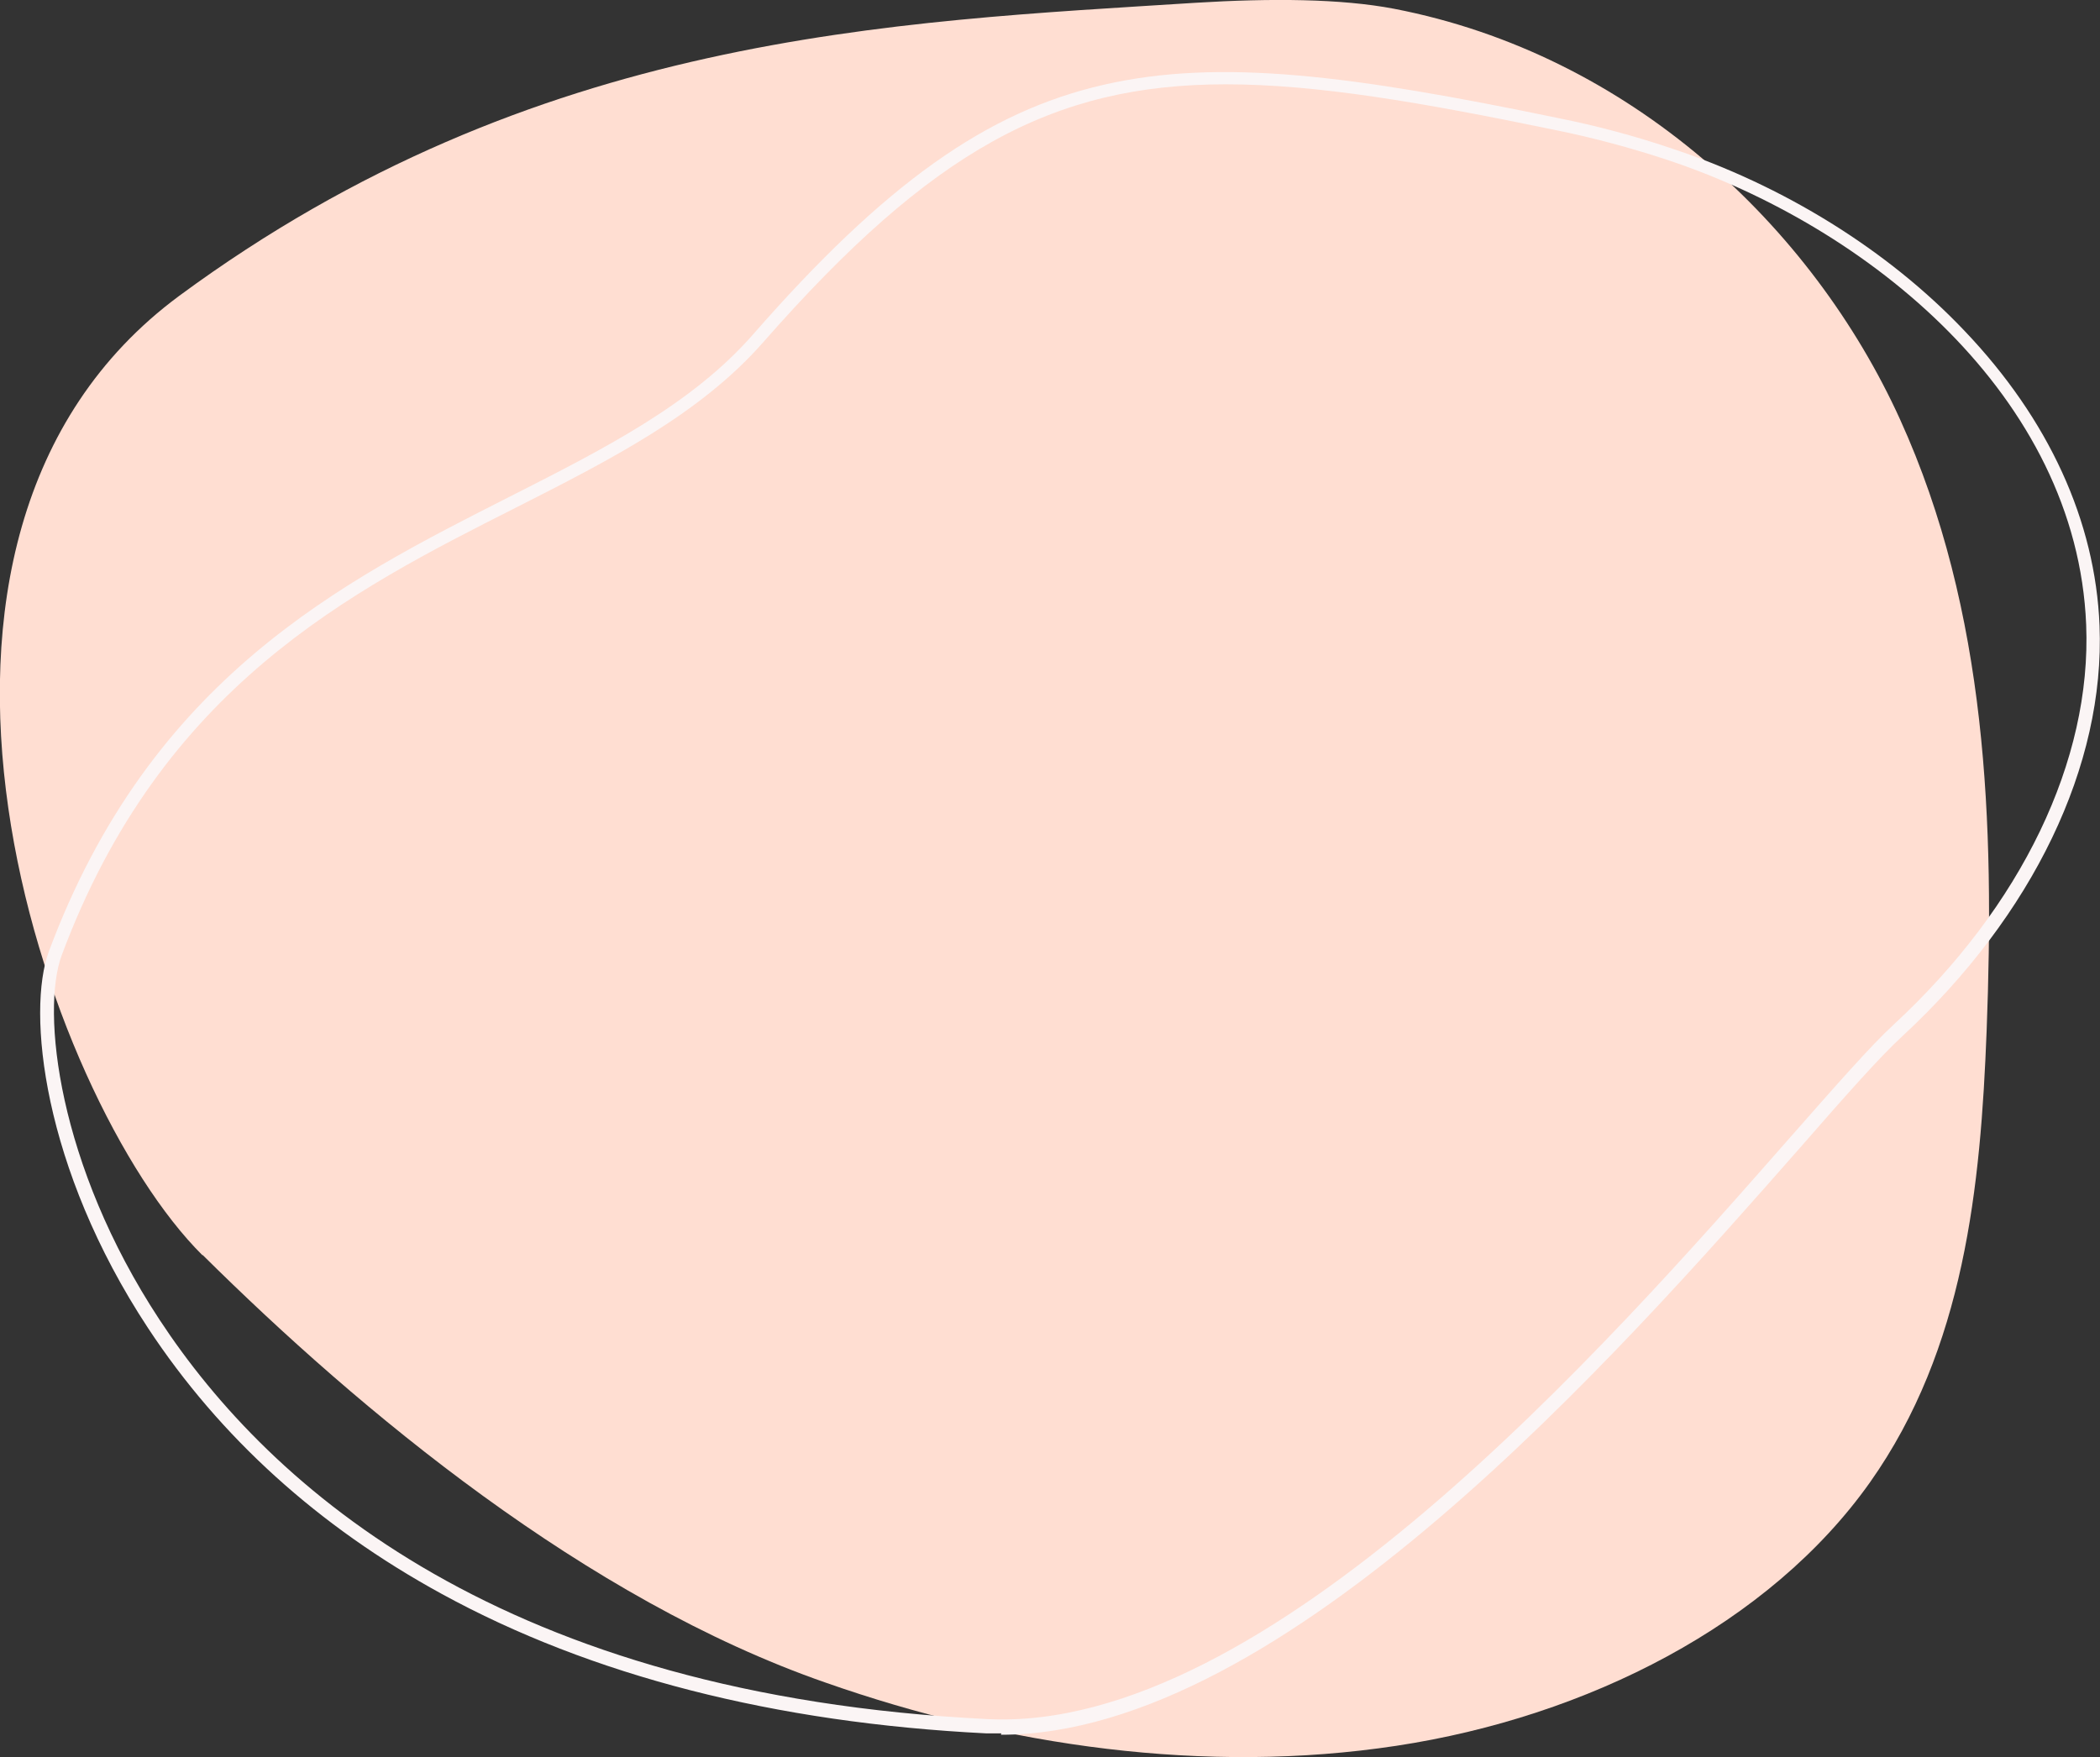 <?xml version="1.0" encoding="UTF-8"?><svg id="Layer_2" xmlns="http://www.w3.org/2000/svg" viewBox="0 0 455.7 381.4"><rect x="0" y="0" width="455.7" height="381.4" fill="#333333" stroke="none"/><defs><style>.cls-1{fill:#fbf5f5;}.cls-2{fill:#ffded2;}</style></defs><path class="cls-2" d="M43.9,272.4c-34.2-34-76.4-155.4-5-208.2C116.1,7.3,193.7,4.8,259.5.6c16.3-1,31.5-.9,43,1.3,51.3,9.9,90.8,47.3,109.8,89.1,19,41.8,20.5,87.8,18.8,132.7-1.3,33.8-4.8,69-25.3,98-21.8,30.8-61.3,50.9-102.8,57.2-41.5,6.3-84.8,0-123.8-13.7-52.1-18.1-101.1-59-135.2-92.8Z"/><path class="cls-1" d="M217.3,376.2c-1.1,0-2.2,0-3.3,0-45.9-2.3-85.7-12.5-118.2-30.3-26.7-14.6-48.1-34-63.7-57.7-22.9-34.8-26.3-68.7-21.5-81.7,22.1-59.3,63.5-80.2,100-98.7,20.3-10.3,39.5-20,52.8-35.2,28.6-32.7,50.7-48.4,76.1-54.2,25.3-5.8,54.1-2,98.5,7.2h0c8.5,1.7,16.7,3.9,24.4,6.5,24.6,8.1,47.3,22.2,63.9,39.7,18.3,19.2,28.4,41.3,29.3,64,1.2,30.3-14.4,62.8-42.8,89.1-4.9,4.5-12.5,13.1-22.1,24.1-39.4,44.8-112.1,127.5-173.5,127.5ZM266,18.3c-37.5,0-63.8,14.3-100.4,56-13.7,15.6-33.2,25.5-53.7,35.9-36,18.2-76.8,38.9-98.5,97.1-4.5,12.1-.9,45.5,21.2,79.1,24.1,36.7,74.8,81.5,179.6,86.7,60.7,3.1,134.7-81.2,174.4-126.4,9.7-11,17.3-19.7,22.3-24.3,27.8-25.7,43-57.4,41.8-86.8-2-49.6-47.3-86.5-91.2-101-7.6-2.5-15.7-4.7-24.1-6.4-29-6-51.7-9.9-71.4-9.9Z"/></svg>
